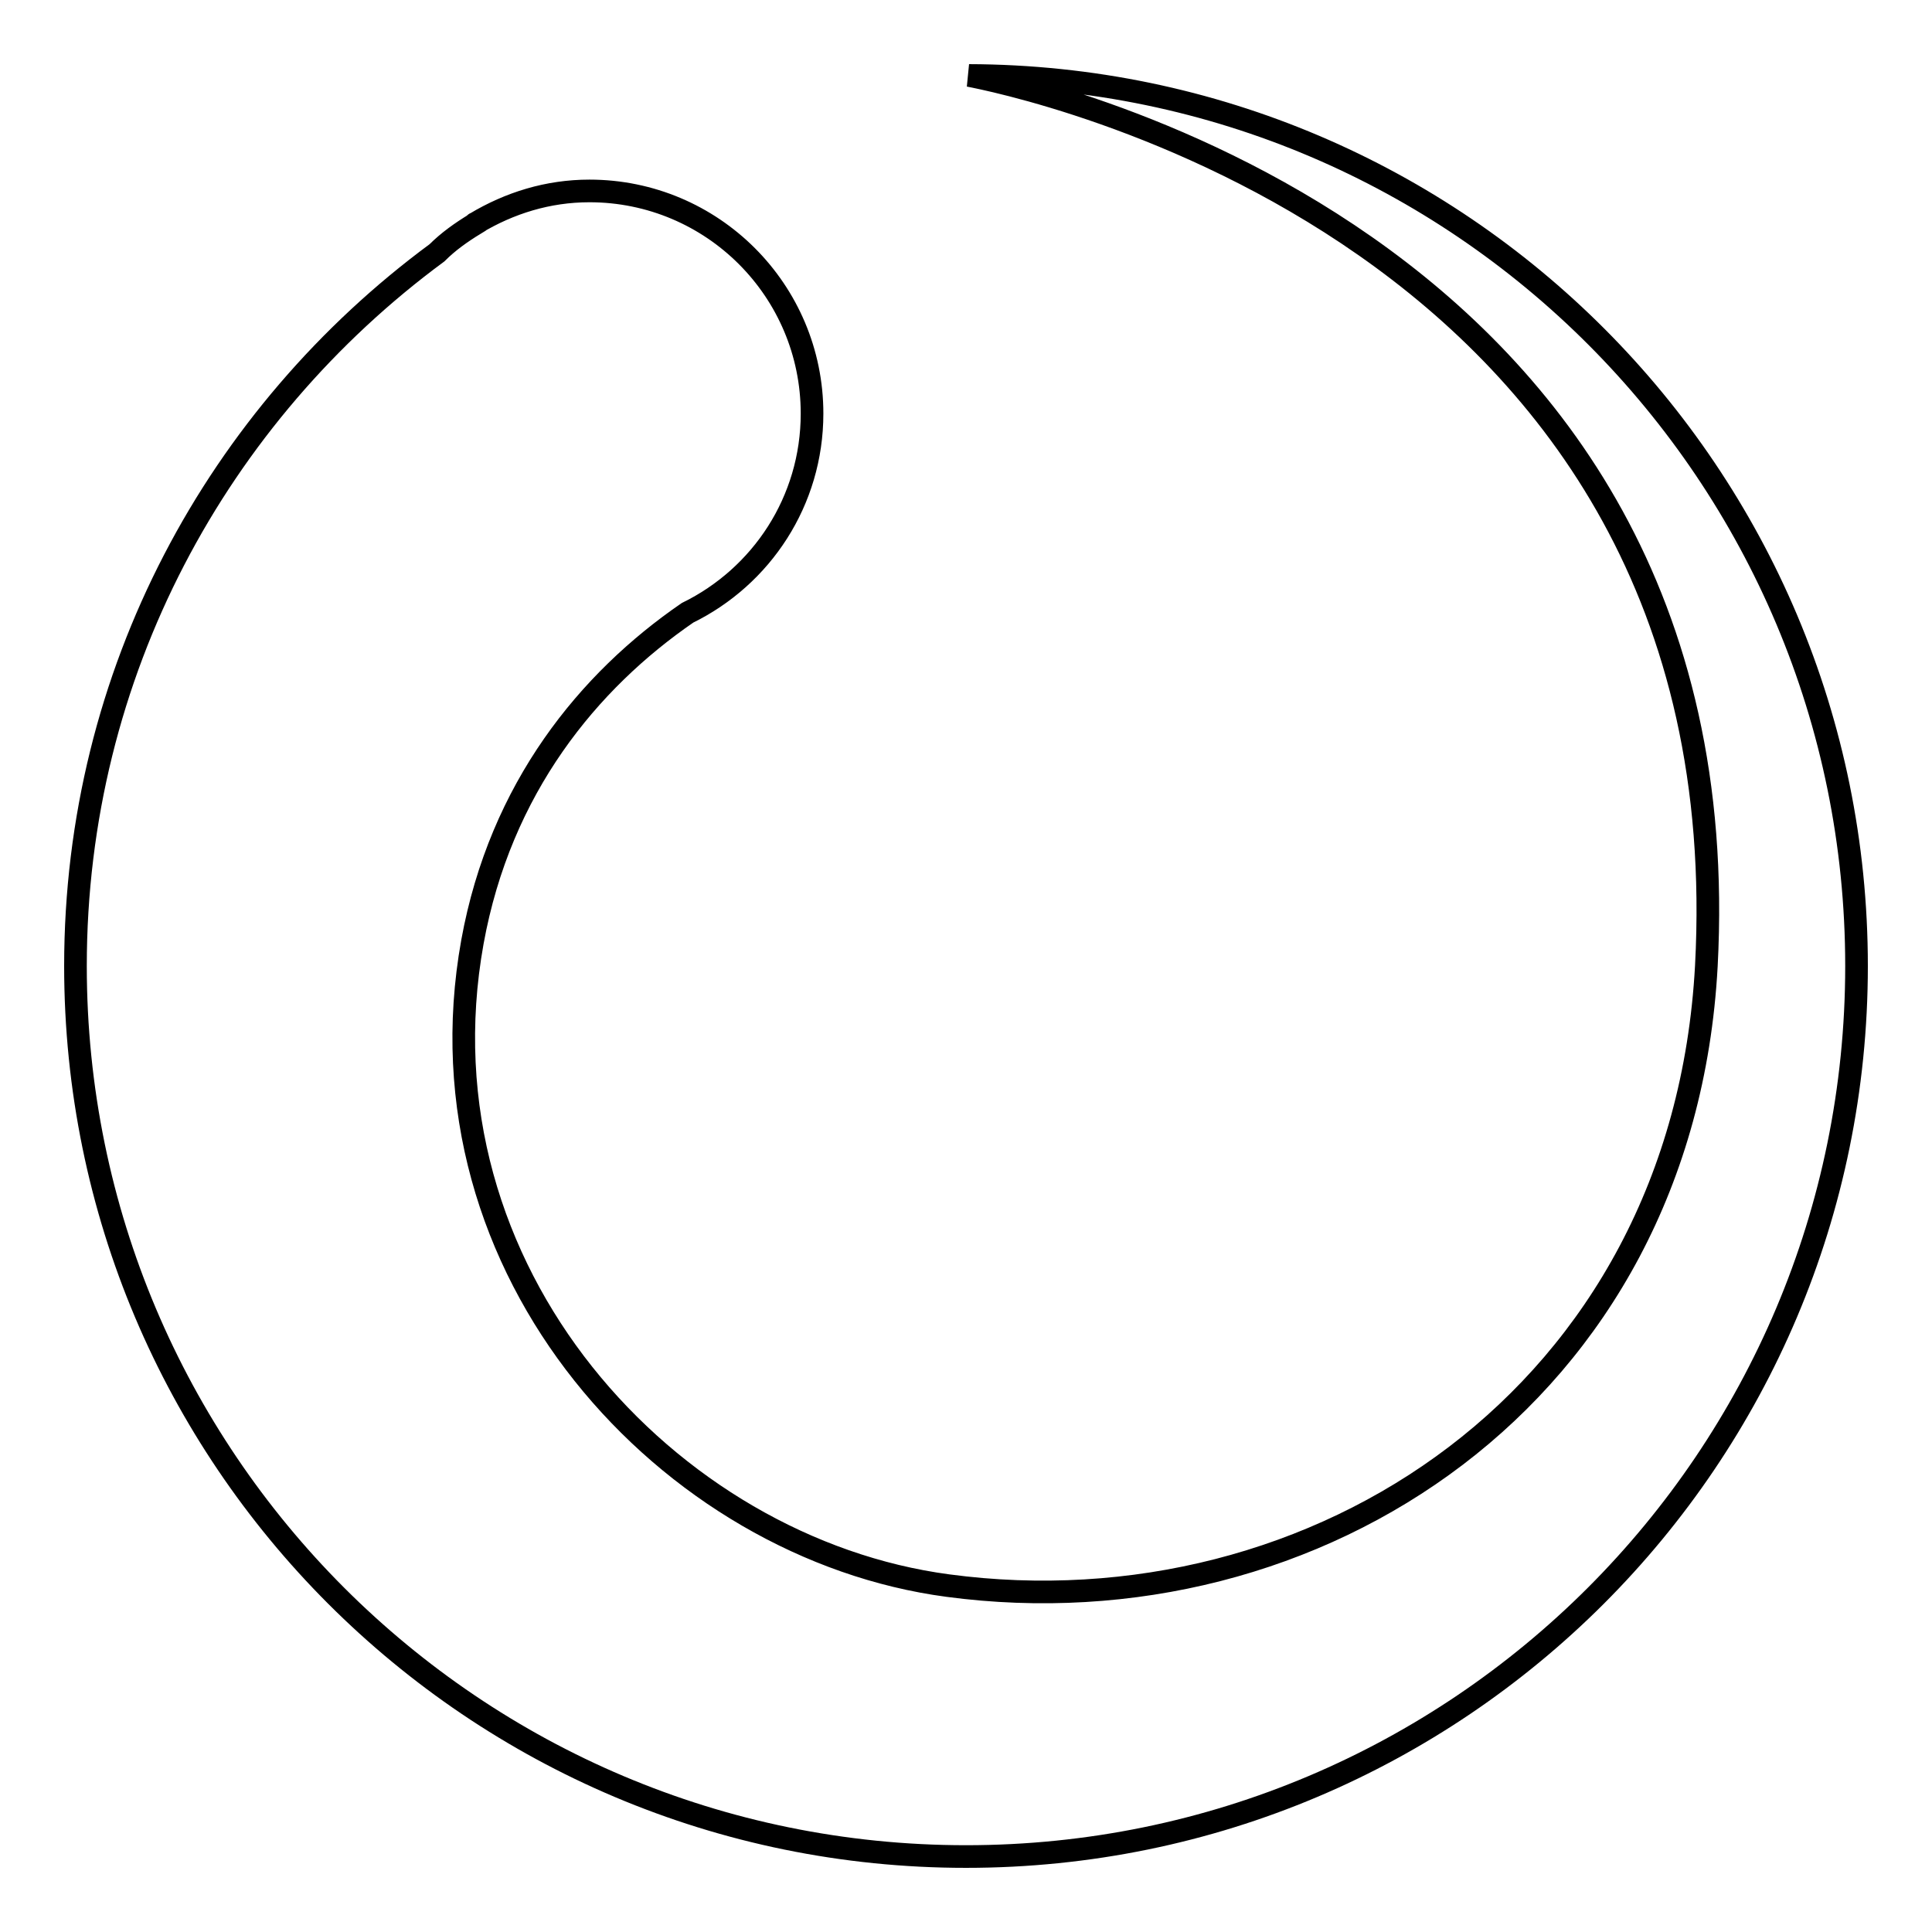 <?xml version="1.0" encoding="utf-8"?>
<!-- Svg Vector Icons : http://www.onlinewebfonts.com/icon -->
<!DOCTYPE svg PUBLIC "-//W3C//DTD SVG 1.1//EN" "http://www.w3.org/Graphics/SVG/1.1/DTD/svg11.dtd">
<svg version="1.1" xmlns="http://www.w3.org/2000/svg" xmlns:xlink="http://www.w3.org/1999/xlink" x="0px" y="0px" viewBox="0 0 256 256" enable-background="new 0 0 256 256" xml:space="preserve">
<g><g><path stroke-width="3" fill-opacity="0" stroke="#000000"  d="M128.4,10L128.4,10c4.6,0.9,102.9,20.1,97.7,118c-3.1,57.1-51.9,88.6-100.5,82.1c-36.9-4.9-70.9-41.5-63-85.3c3.7-20.4,15.4-34.6,28.5-43.6c9.8-4.8,16.5-14.8,16.5-26.4c0-16.3-13.2-29.5-29.5-29.5c-5.5,0-10.6,1.6-15.1,4.3l0,0c0,0-0.1,0-0.1,0.1c-1.8,1.1-3.5,2.3-5,3.8C28.9,54.9,10,89.1,10,128c0,65.2,52.8,118,118,118c65.2,0,118-52.8,118-118C246,62.9,193.4,10.2,128.4,10z"/></g></g>
</svg>